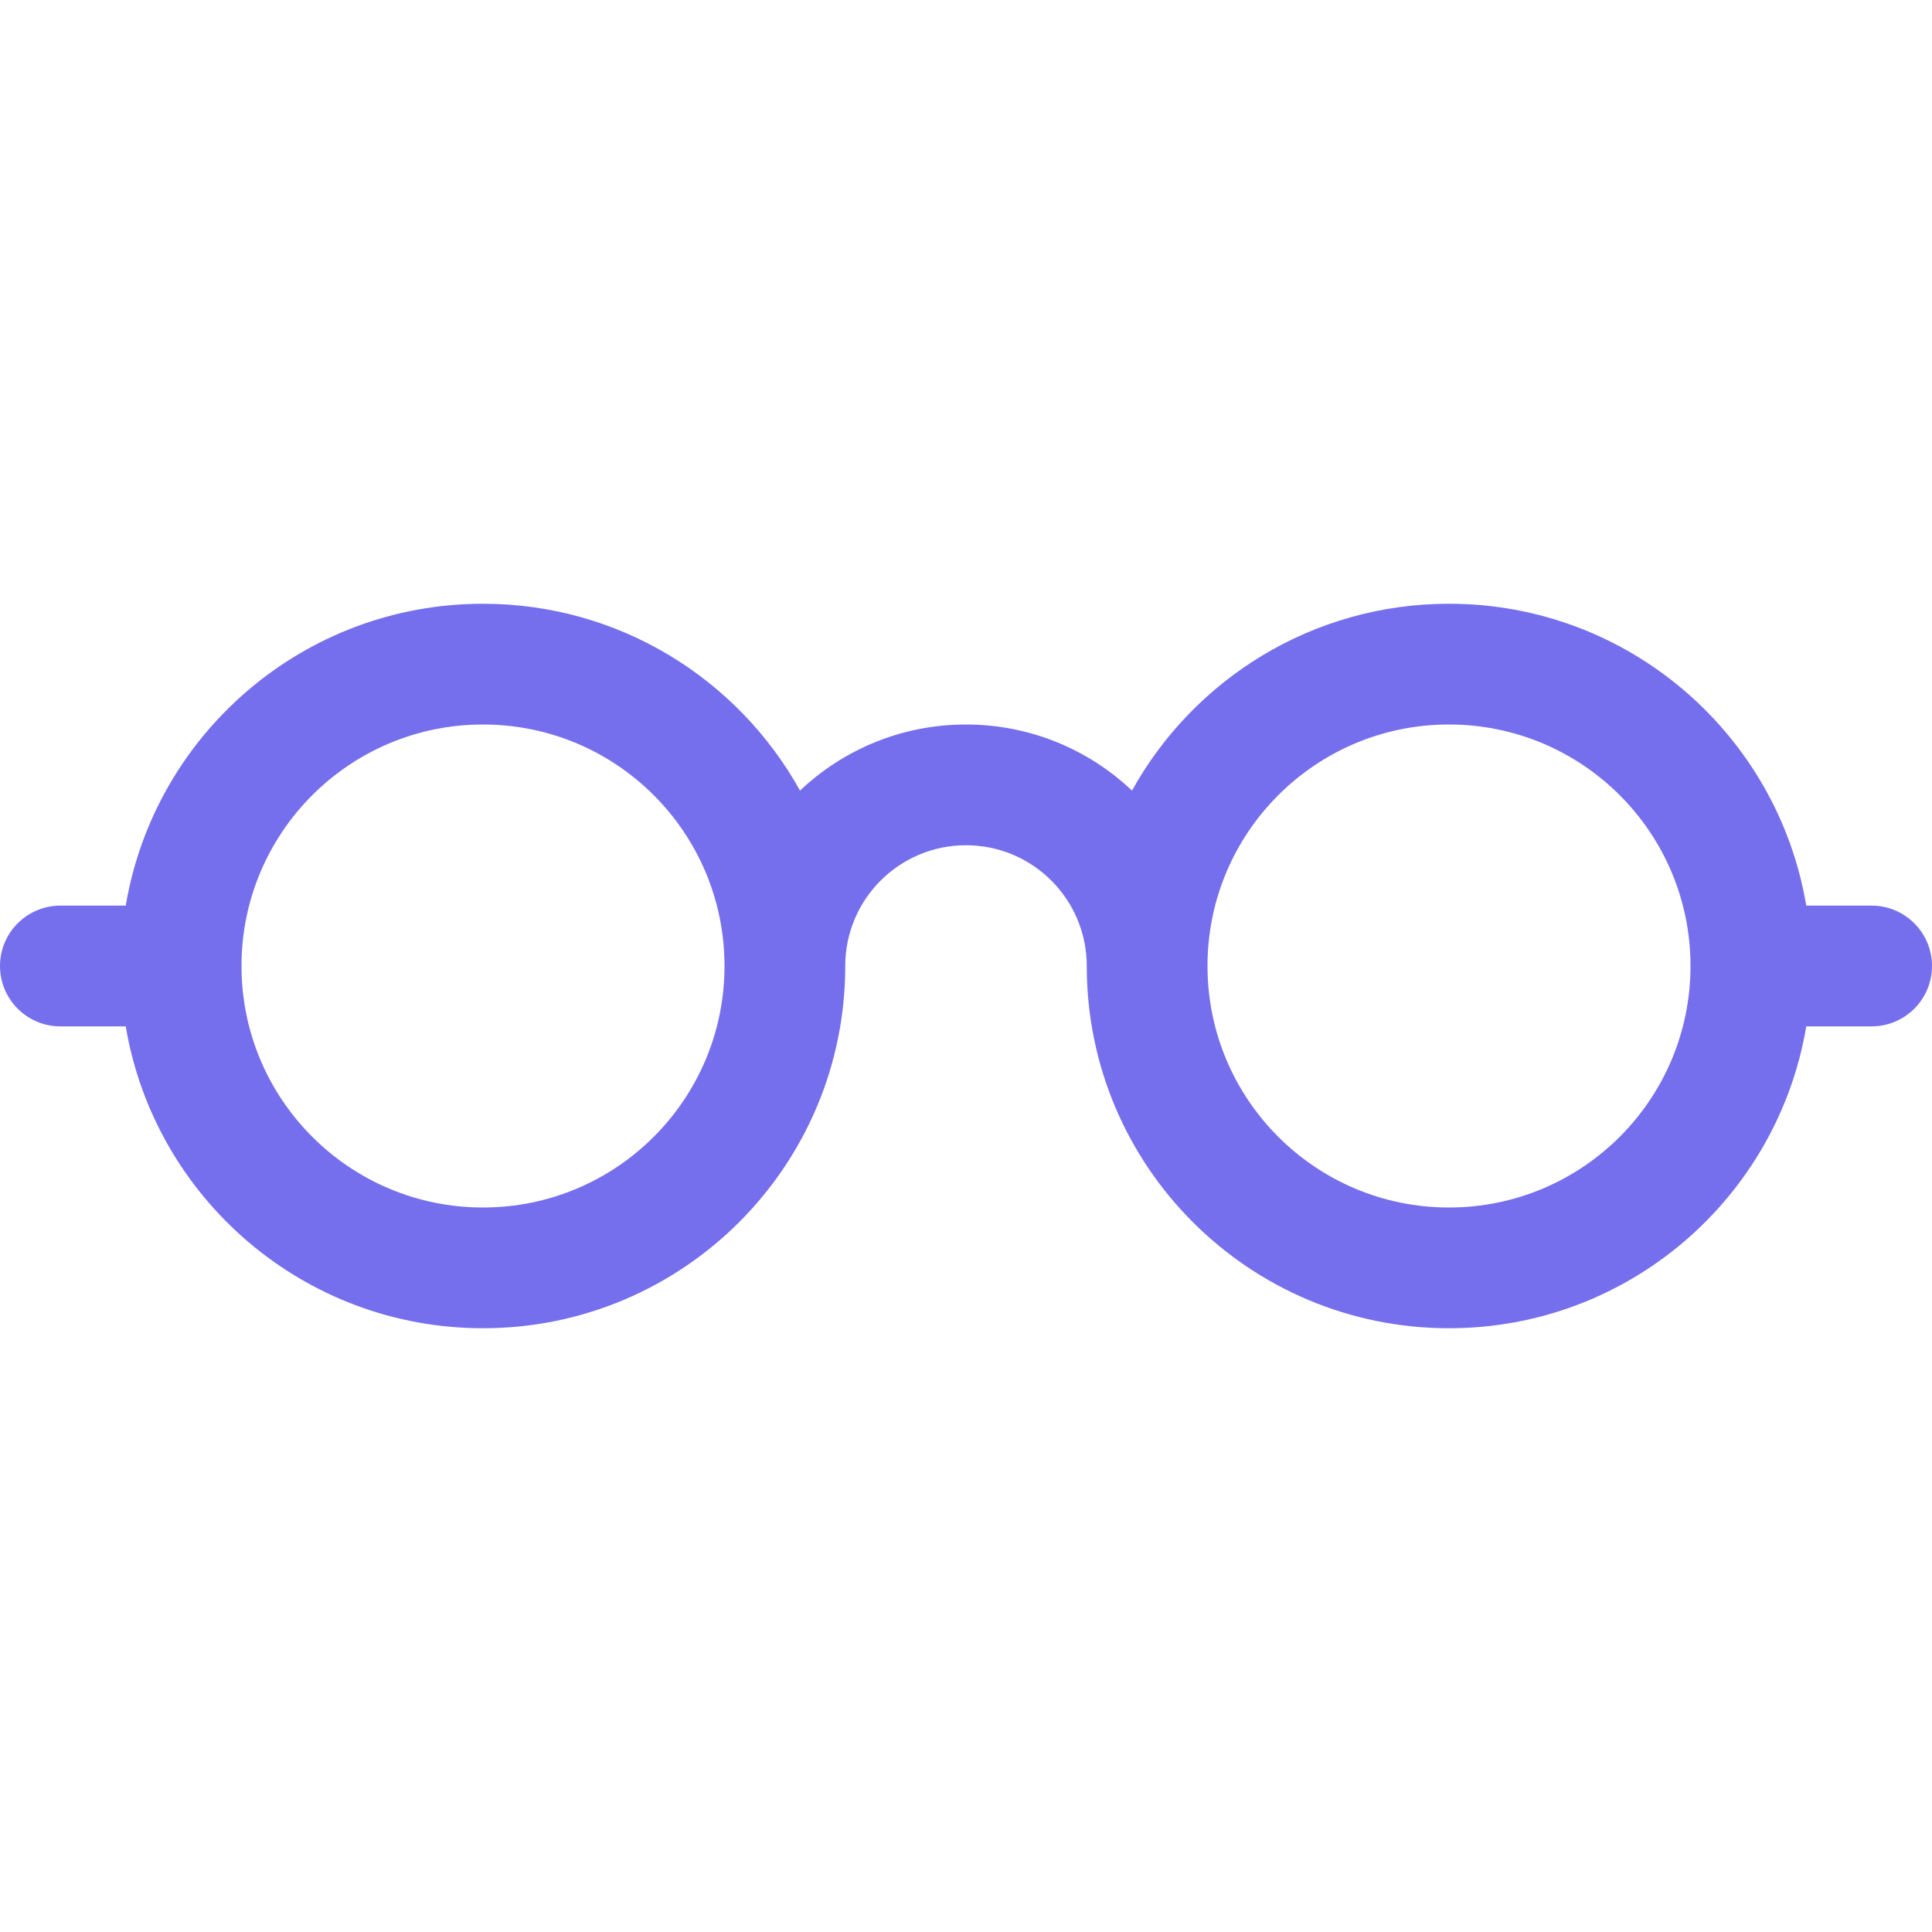 <svg width="48" height="48" viewBox="0 0 48 48" fill="none" xmlns="http://www.w3.org/2000/svg">
<path d="M12 18C15.314 18 18 20.686 18 24C18 27.314 15.314 30 12 30C8.686 30 6 27.314 6 24C6 20.686 8.686 18 12 18ZM19.876 19.642C18.341 16.874 15.389 15 12 15C7.541 15 3.839 18.243 3.124 22.5H1.5C0.672 22.5 0 23.172 0 24C0 24.828 0.672 25.5 1.5 25.5H3.124C3.839 29.757 7.541 33 12 33C16.971 33 21 28.971 21 24C21 22.343 22.343 21 24 21C25.657 21 27 22.343 27 24C27 28.971 31.029 33 36 33C40.459 33 44.161 29.757 44.876 25.5H46.5C47.328 25.5 48 24.828 48 24C48 23.172 47.328 22.5 46.5 22.5H44.876C44.161 18.243 40.459 15 36 15C32.611 15 29.659 16.874 28.124 19.642C27.049 18.624 25.597 18 24 18C22.403 18 20.951 18.624 19.876 19.642ZM42 24C42 27.314 39.314 30 36 30C32.686 30 30 27.314 30 24C30 20.686 32.686 18 36 18C39.314 18 42 20.686 42 24Z" fill="#766FED"/>
</svg>
